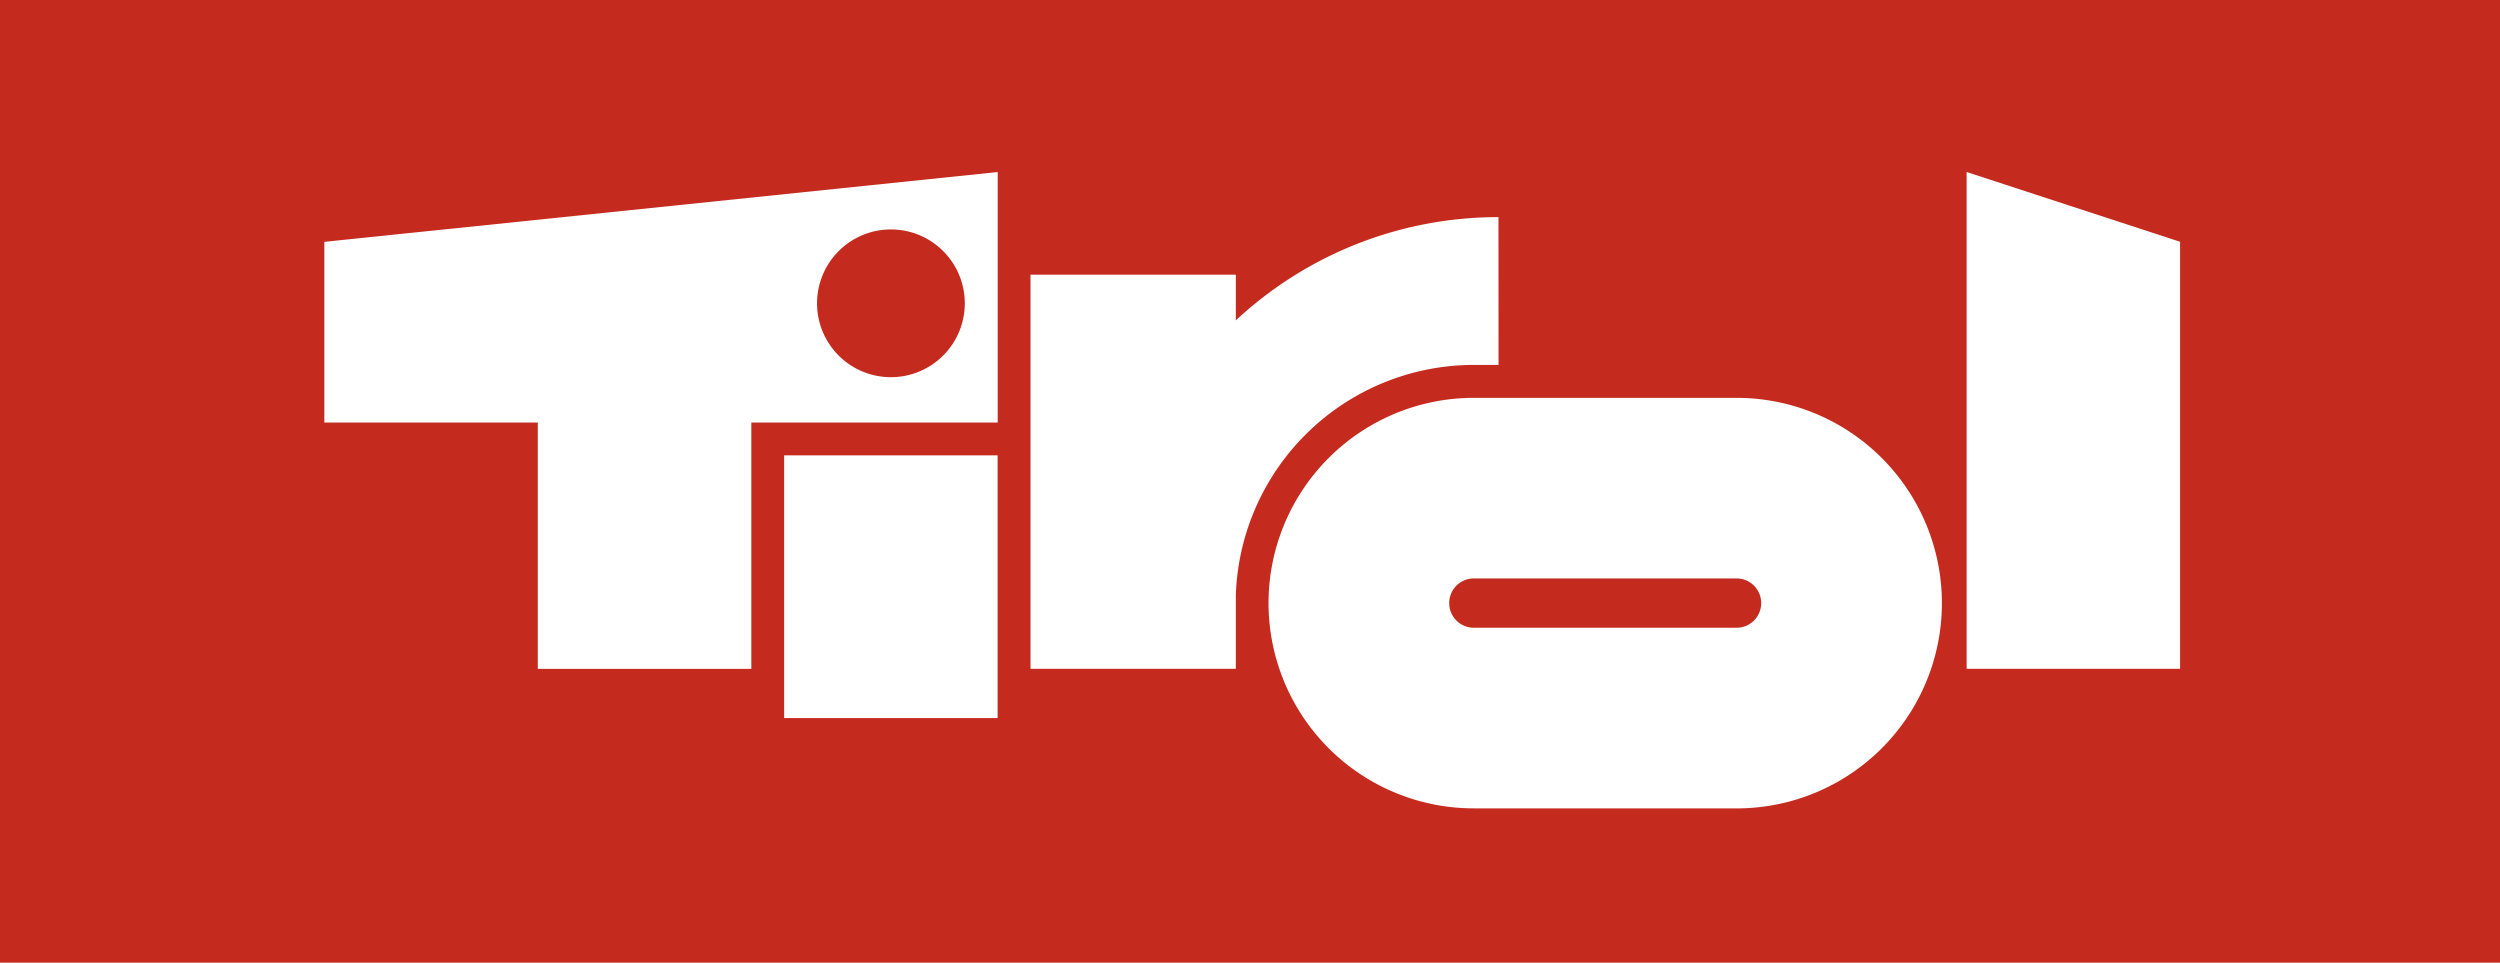 <?xml version="1.0" encoding="UTF-8"?>
<svg xmlns="http://www.w3.org/2000/svg" xmlns:xlink="http://www.w3.org/1999/xlink" width="75.739" height="29.164" viewBox="0 0 75.739 29.164">
  <defs>
    <clipPath id="clip-path">
      <path id="Pfad_229" data-name="Pfad 229" d="M0,11.393H75.739V-17.772H0Z" transform="translate(0 17.772)" fill="none"></path>
    </clipPath>
  </defs>
  <g id="Gruppe_536" data-name="Gruppe 536" transform="translate(0)">
    <path id="Pfad_227" data-name="Pfad 227" d="M0,11.393H75.739V-17.772H0Z" transform="translate(0 17.772)" fill="#c42a1e"></path>
    <g id="Gruppe_531" data-name="Gruppe 531" transform="translate(0 0)" clip-path="url(#clip-path)">
      <g id="Gruppe_530" data-name="Gruppe 530" transform="translate(38.431 12.053)">
        <path id="Pfad_228" data-name="Pfad 228" d="M2.43,4.858a6.219,6.219,0,0,1-6.221-6.22A6.22,6.22,0,0,1,2.43-7.579h7.959a6.22,6.22,0,0,1,6.22,6.218,6.219,6.219,0,0,1-6.22,6.22ZM10.389-.614a.745.745,0,0,0,.745-.747.745.745,0,0,0-.745-.747H2.43a.746.746,0,0,0-.747.747.746.746,0,0,0,.747.747Z" transform="translate(3.791 7.579)" fill="#fff"></path>
      </g>
    </g>
    <path id="Pfad_230" data-name="Pfad 230" d="M14.476-9.366h6.467v7.959H14.476Z" transform="translate(9.28 23.161)" fill="#fff"></path>
    <g id="Gruppe_532" data-name="Gruppe 532" transform="translate(59.58 5.211)">
      <path id="Pfad_231" data-name="Pfad 231" d="M0,5.879H6.467V-7.057L0-9.171Z" transform="translate(0 9.171)" fill="#fff"></path>
    </g>
    <g id="Gruppe_535" data-name="Gruppe 535" transform="translate(0 0)" clip-path="url(#clip-path)">
      <g id="Gruppe_533" data-name="Gruppe 533" transform="translate(31.22 6.578)">
        <path id="Pfad_232" data-name="Pfad 232" d="M5.538,0A11.649,11.649,0,0,0-2.419,3.128V1.743h-6.22v11.94h6.22V11.461A7.216,7.216,0,0,1,4.795,4.478H5.54Z" transform="translate(8.639)" fill="#fff"></path>
      </g>
      <g id="Gruppe_534" data-name="Gruppe 534" transform="translate(9.826 5.212)">
        <path id="Pfad_233" data-name="Pfad 233" d="M0,.826,20.4-1.289V6.3H12.936v7.462H6.467V6.3H0Zm17.165,4.1a2.238,2.238,0,1,0-2.238-2.238,2.237,2.237,0,0,0,2.238,2.238" transform="translate(0 1.289)" fill="#fff"></path>
      </g>
    </g>
  </g>
</svg>
